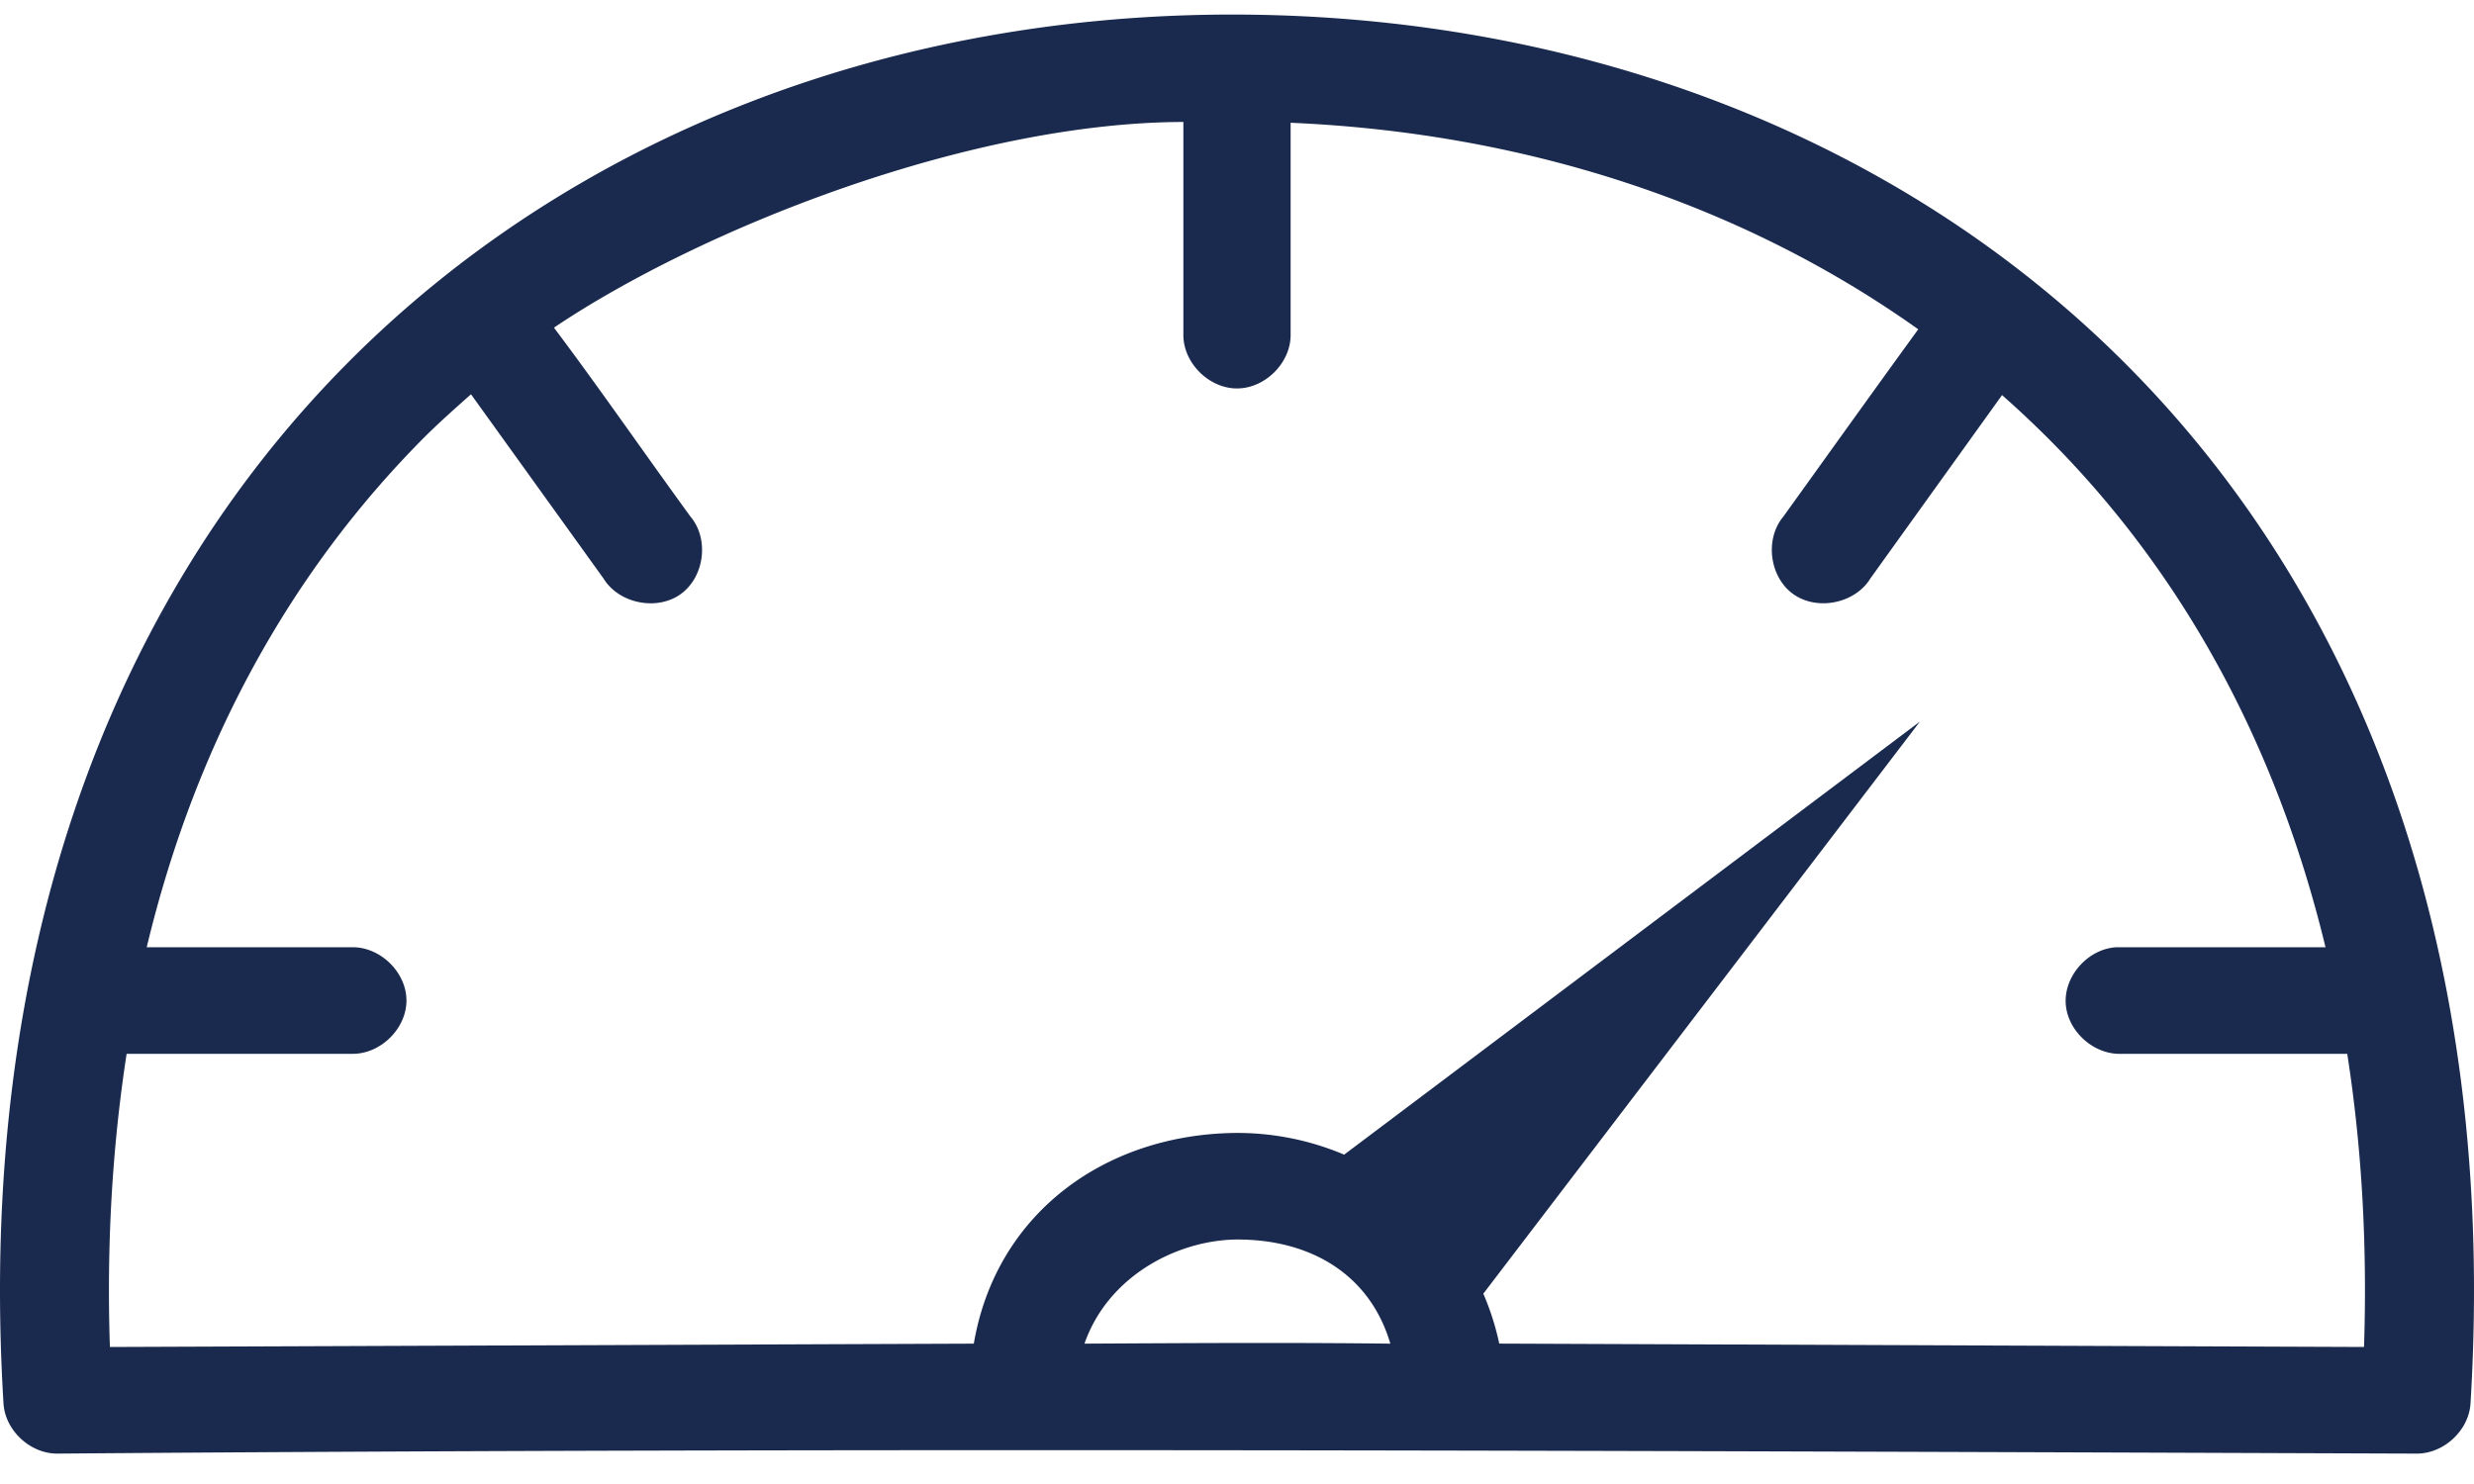 <svg width="55" height="33" viewBox="0 0 55 33" xmlns="http://www.w3.org/2000/svg">
    <path d="M27.5.324C19.976.299 12.804 2.918 7.66 8.139 2.515 13.359-.535 21.164.078 31.212c.037.596.592 1.113 1.192 1.112 17.486-.136 34.973-.062 52.46 0 .6 0 1.155-.516 1.192-1.112.613-10.048-2.435-17.828-7.582-23.036C42.193 2.967 35.006.349 27.5.324zm-1.192 2.389v4.722c-.01.626.562 1.203 1.192 1.203.63 0 1.202-.577 1.192-1.203V2.73c5.14.221 9.979 1.764 13.953 4.593-1.004 1.381-2.001 2.777-3 4.166-.418.5-.308 1.348.226 1.725.533.377 1.375.203 1.712-.354l2.925-4.074c.385.339.755.689 1.118 1.056 2.83 2.863 4.956 6.6 6.073 11.222h-4.64c-.623.028-1.165.62-1.136 1.24.03.621.624 1.16 1.249 1.13h5.01c.315 2.021.45 4.192.373 6.519l-19.225-.075a5.825 5.825 0 0 0-.354-1.11l9.706-12.722-12.8 9.63a6.08 6.08 0 0 0-2.458-.482c-2.906.048-5.29 1.826-5.775 4.685l-19.206.074c-.077-2.326.06-4.496.372-6.519h5.011c.63.01 1.21-.558 1.21-1.185s-.58-1.195-1.21-1.185H3.262c1.11-4.64 3.26-8.385 6.092-11.26.358-.363.737-.7 1.117-1.036l2.943 4.092c.338.558 1.18.732 1.713.355.533-.378.644-1.225.225-1.725-1.017-1.394-2.005-2.831-3.037-4.204 3.26-2.193 9.221-4.563 13.99-4.574h.003zm1.136 24.851c1.67-.022 3.008.763 3.465 2.315-2.266-.027-4.533-.012-6.8 0 .517-1.482 2.015-2.28 3.335-2.315z" fill="#1A2A4E" fill-rule="nonzero"/>
</svg>
